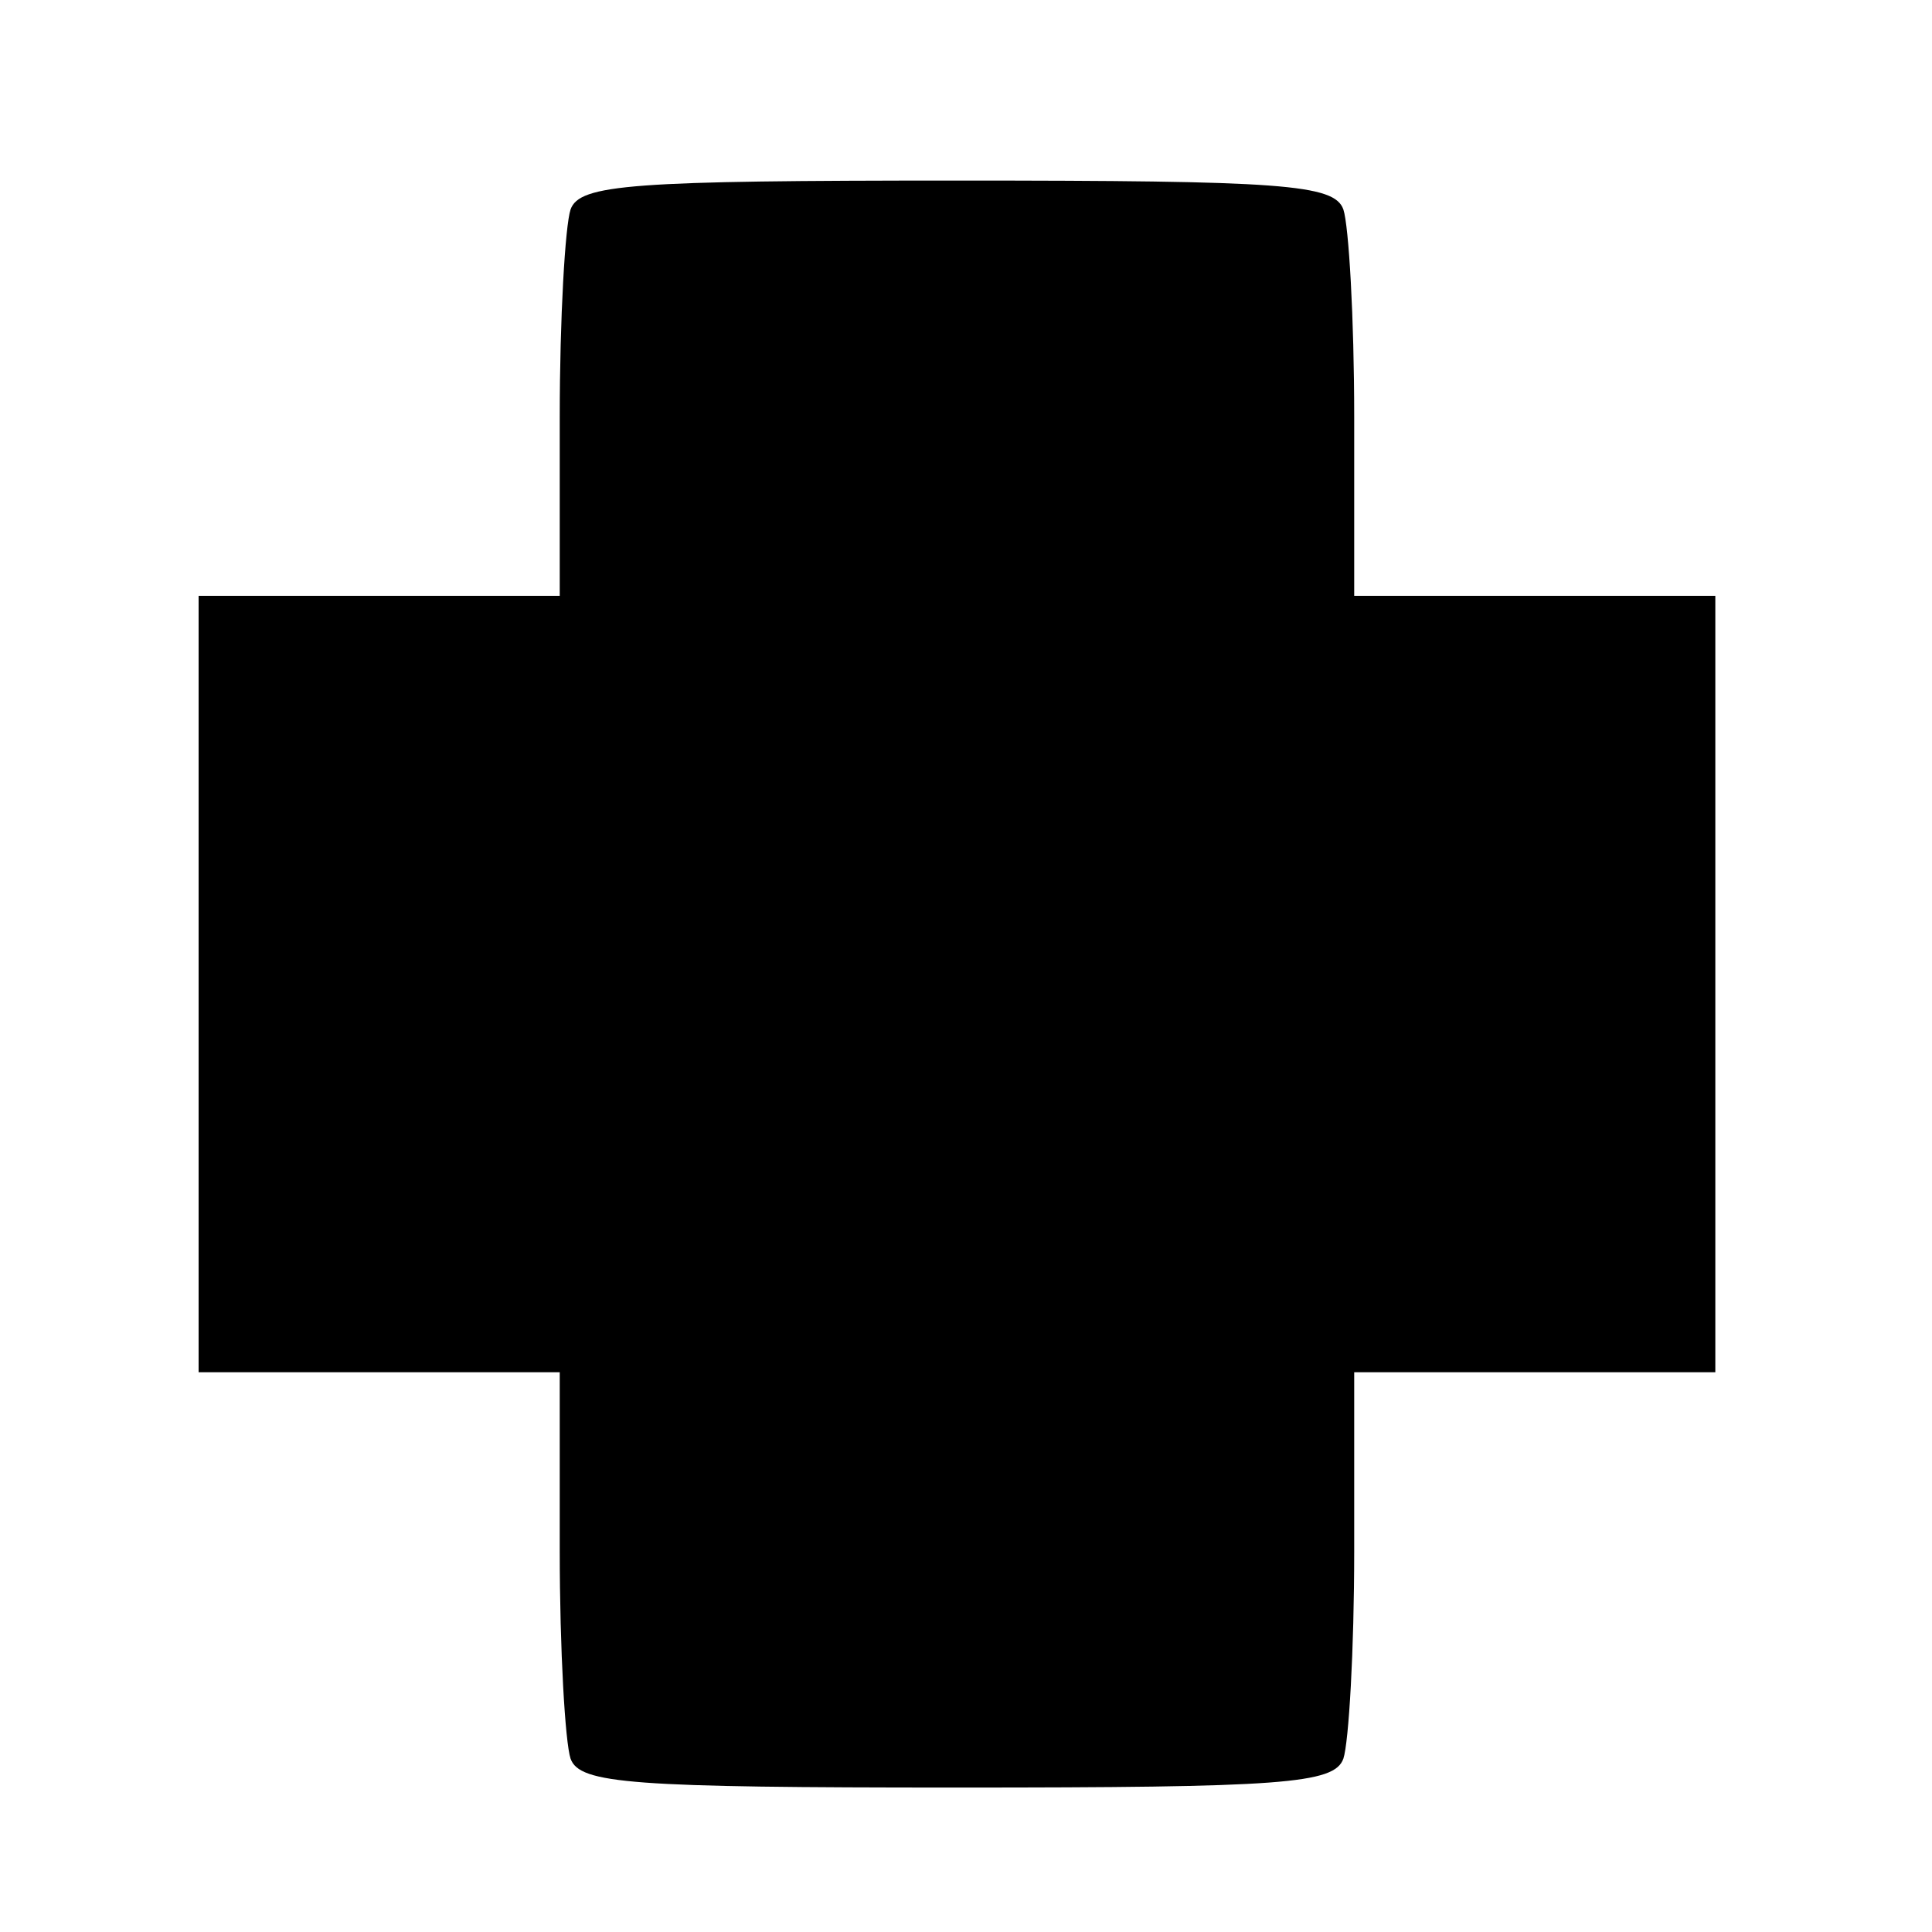 <?xml version="1.0" standalone="no"?>
<!DOCTYPE svg PUBLIC "-//W3C//DTD SVG 20010904//EN"
 "http://www.w3.org/TR/2001/REC-SVG-20010904/DTD/svg10.dtd">
<svg version="1.0" xmlns="http://www.w3.org/2000/svg"
 width="107pt" height="107pt" viewBox="0 0 107 107"
 preserveAspectRatio="xMidYMid meet">
<g transform="translate(0,107) scale(0.1,-0.1)"
fill="#000000" stroke="none">
<path d="M316 954 c-3 -9 -6 -60 -6 -115 l0 -99 -100 0 -100 0 0 -215 0 -215
100 0 100 0 0 -99 c0 -55 3 -106 6 -115 5 -14 34 -16 214 -16 180 0 209 2 214
16 3 9 6 60 6 115 l0 99 100 0 100 0 0 215 0 215 -100 0 -100 0 0 99 c0 55 -3
106 -6 115 -5 14 -34 16 -214 16 -180 0 -209 -2 -214 -16z"/>
</g>
</svg>
